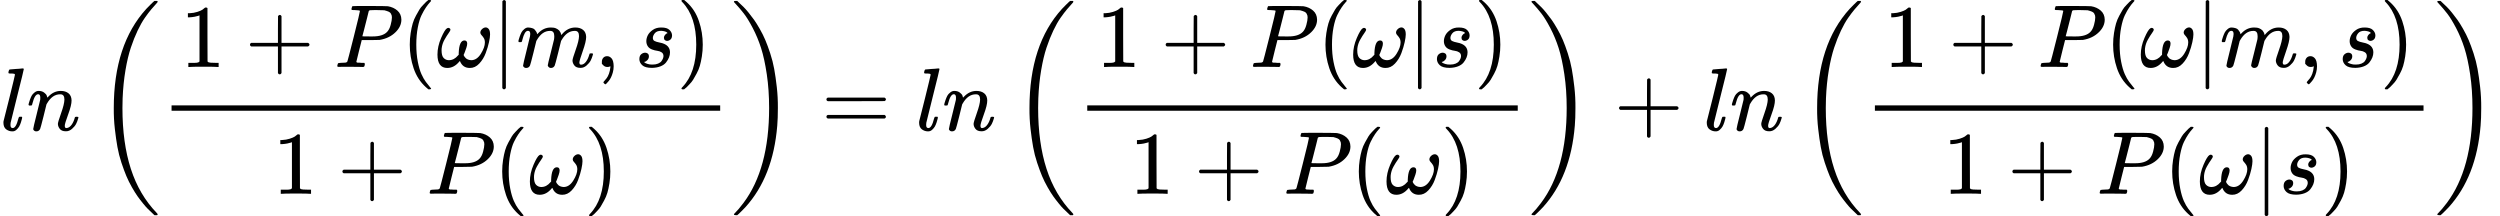 <?xml version="1.0" encoding="UTF-8" standalone="no" ?>
<svg xmlns="http://www.w3.org/2000/svg" width="506.656px" height="43.800px" viewBox="0 -1460 27992.7 2420" xmlns:xlink="http://www.w3.org/1999/xlink" aria-hidden="true"><defs><path id="MJX-29-TEX-I-1D459" d="M117 59Q117 26 142 26Q179 26 205 131Q211 151 215 152Q217 153 225 153H229Q238 153 241 153T246 151T248 144Q247 138 245 128T234 90T214 43T183 6T137 -11Q101 -11 70 11T38 85Q38 97 39 102L104 360Q167 615 167 623Q167 626 166 628T162 632T157 634T149 635T141 636T132 637T122 637Q112 637 109 637T101 638T95 641T94 647Q94 649 96 661Q101 680 107 682T179 688Q194 689 213 690T243 693T254 694Q266 694 266 686Q266 675 193 386T118 83Q118 81 118 75T117 65V59Z"></path><path id="MJX-29-TEX-I-1D45B" d="M21 287Q22 293 24 303T36 341T56 388T89 425T135 442Q171 442 195 424T225 390T231 369Q231 367 232 367L243 378Q304 442 382 442Q436 442 469 415T503 336T465 179T427 52Q427 26 444 26Q450 26 453 27Q482 32 505 65T540 145Q542 153 560 153Q580 153 580 145Q580 144 576 130Q568 101 554 73T508 17T439 -10Q392 -10 371 17T350 73Q350 92 386 193T423 345Q423 404 379 404H374Q288 404 229 303L222 291L189 157Q156 26 151 16Q138 -11 108 -11Q95 -11 87 -5T76 7T74 17Q74 30 112 180T152 343Q153 348 153 366Q153 405 129 405Q91 405 66 305Q60 285 60 284Q58 278 41 278H27Q21 284 21 287Z"></path><path id="MJX-29-TEX-S3-28" d="M701 -940Q701 -943 695 -949H664Q662 -947 636 -922T591 -879T537 -818T475 -737T412 -636T350 -511T295 -362T250 -186T221 17T209 251Q209 962 573 1361Q596 1386 616 1405T649 1437T664 1450H695Q701 1444 701 1441Q701 1436 681 1415T629 1356T557 1261T476 1118T400 927T340 675T308 359Q306 321 306 250Q306 -139 400 -430T690 -924Q701 -936 701 -940Z"></path><path id="MJX-29-TEX-N-31" d="M213 578L200 573Q186 568 160 563T102 556H83V602H102Q149 604 189 617T245 641T273 663Q275 666 285 666Q294 666 302 660V361L303 61Q310 54 315 52T339 48T401 46H427V0H416Q395 3 257 3Q121 3 100 0H88V46H114Q136 46 152 46T177 47T193 50T201 52T207 57T213 61V578Z"></path><path id="MJX-29-TEX-N-2B" d="M56 237T56 250T70 270H369V420L370 570Q380 583 389 583Q402 583 409 568V270H707Q722 262 722 250T707 230H409V-68Q401 -82 391 -82H389H387Q375 -82 369 -68V230H70Q56 237 56 250Z"></path><path id="MJX-29-TEX-I-1D443" d="M287 628Q287 635 230 637Q206 637 199 638T192 648Q192 649 194 659Q200 679 203 681T397 683Q587 682 600 680Q664 669 707 631T751 530Q751 453 685 389Q616 321 507 303Q500 302 402 301H307L277 182Q247 66 247 59Q247 55 248 54T255 50T272 48T305 46H336Q342 37 342 35Q342 19 335 5Q330 0 319 0Q316 0 282 1T182 2Q120 2 87 2T51 1Q33 1 33 11Q33 13 36 25Q40 41 44 43T67 46Q94 46 127 49Q141 52 146 61Q149 65 218 339T287 628ZM645 554Q645 567 643 575T634 597T609 619T560 635Q553 636 480 637Q463 637 445 637T416 636T404 636Q391 635 386 627Q384 621 367 550T332 412T314 344Q314 342 395 342H407H430Q542 342 590 392Q617 419 631 471T645 554Z"></path><path id="MJX-29-TEX-N-28" d="M94 250Q94 319 104 381T127 488T164 576T202 643T244 695T277 729T302 750H315H319Q333 750 333 741Q333 738 316 720T275 667T226 581T184 443T167 250T184 58T225 -81T274 -167T316 -220T333 -241Q333 -250 318 -250H315H302L274 -226Q180 -141 137 -14T94 250Z"></path><path id="MJX-29-TEX-I-1D714" d="M495 384Q495 406 514 424T555 443Q574 443 589 425T604 364Q604 334 592 278T555 155T483 38T377 -11Q297 -11 267 66Q266 68 260 61Q201 -11 125 -11Q15 -11 15 139Q15 230 56 325T123 434Q135 441 147 436Q160 429 160 418Q160 406 140 379T94 306T62 208Q61 202 61 187Q61 124 85 100T143 76Q201 76 245 129L253 137V156Q258 297 317 297Q348 297 348 261Q348 243 338 213T318 158L308 135Q309 133 310 129T318 115T334 97T358 83T393 76Q456 76 501 148T546 274Q546 305 533 325T508 357T495 384Z"></path><path id="MJX-29-TEX-N-7C" d="M139 -249H137Q125 -249 119 -235V251L120 737Q130 750 139 750Q152 750 159 735V-235Q151 -249 141 -249H139Z"></path><path id="MJX-29-TEX-I-1D45A" d="M21 287Q22 293 24 303T36 341T56 388T88 425T132 442T175 435T205 417T221 395T229 376L231 369Q231 367 232 367L243 378Q303 442 384 442Q401 442 415 440T441 433T460 423T475 411T485 398T493 385T497 373T500 364T502 357L510 367Q573 442 659 442Q713 442 746 415T780 336Q780 285 742 178T704 50Q705 36 709 31T724 26Q752 26 776 56T815 138Q818 149 821 151T837 153Q857 153 857 145Q857 144 853 130Q845 101 831 73T785 17T716 -10Q669 -10 648 17T627 73Q627 92 663 193T700 345Q700 404 656 404H651Q565 404 506 303L499 291L466 157Q433 26 428 16Q415 -11 385 -11Q372 -11 364 -4T353 8T350 18Q350 29 384 161L420 307Q423 322 423 345Q423 404 379 404H374Q288 404 229 303L222 291L189 157Q156 26 151 16Q138 -11 108 -11Q95 -11 87 -5T76 7T74 17Q74 30 112 181Q151 335 151 342Q154 357 154 369Q154 405 129 405Q107 405 92 377T69 316T57 280Q55 278 41 278H27Q21 284 21 287Z"></path><path id="MJX-29-TEX-N-2C" d="M78 35T78 60T94 103T137 121Q165 121 187 96T210 8Q210 -27 201 -60T180 -117T154 -158T130 -185T117 -194Q113 -194 104 -185T95 -172Q95 -168 106 -156T131 -126T157 -76T173 -3V9L172 8Q170 7 167 6T161 3T152 1T140 0Q113 0 96 17Z"></path><path id="MJX-29-TEX-I-1D460" d="M131 289Q131 321 147 354T203 415T300 442Q362 442 390 415T419 355Q419 323 402 308T364 292Q351 292 340 300T328 326Q328 342 337 354T354 372T367 378Q368 378 368 379Q368 382 361 388T336 399T297 405Q249 405 227 379T204 326Q204 301 223 291T278 274T330 259Q396 230 396 163Q396 135 385 107T352 51T289 7T195 -10Q118 -10 86 19T53 87Q53 126 74 143T118 160Q133 160 146 151T160 120Q160 94 142 76T111 58Q109 57 108 57T107 55Q108 52 115 47T146 34T201 27Q237 27 263 38T301 66T318 97T323 122Q323 150 302 164T254 181T195 196T148 231Q131 256 131 289Z"></path><path id="MJX-29-TEX-N-29" d="M60 749L64 750Q69 750 74 750H86L114 726Q208 641 251 514T294 250Q294 182 284 119T261 12T224 -76T186 -143T145 -194T113 -227T90 -246Q87 -249 86 -250H74Q66 -250 63 -250T58 -247T55 -238Q56 -237 66 -225Q221 -64 221 250T66 725Q56 737 55 738Q55 746 60 749Z"></path><path id="MJX-29-TEX-S3-29" d="M34 1438Q34 1446 37 1448T50 1450H56H71Q73 1448 99 1423T144 1380T198 1319T260 1238T323 1137T385 1013T440 864T485 688T514 485T526 251Q526 134 519 53Q472 -519 162 -860Q139 -885 119 -904T86 -936T71 -949H56Q43 -949 39 -947T34 -937Q88 -883 140 -813Q428 -430 428 251Q428 453 402 628T338 922T245 1146T145 1309T46 1425Q44 1427 42 1429T39 1433T36 1436L34 1438Z"></path><path id="MJX-29-TEX-N-3D" d="M56 347Q56 360 70 367H707Q722 359 722 347Q722 336 708 328L390 327H72Q56 332 56 347ZM56 153Q56 168 72 173H708Q722 163 722 153Q722 140 707 133H70Q56 140 56 153Z"></path></defs><g stroke="#000000" fill="#000000" stroke-width="0" transform="scale(1,-1)"><g data-mml-node="math"><g data-mml-node="mi"><use data-c="1D459" xlink:href="#MJX-29-TEX-I-1D459"></use></g><g data-mml-node="mi" transform="translate(298,0)"><use data-c="1D45B" xlink:href="#MJX-29-TEX-I-1D45B"></use></g><g data-mml-node="mrow" transform="translate(1064.7,0)"><g data-mml-node="mo" transform="translate(0 -0.5)"><use data-c="28" xlink:href="#MJX-29-TEX-S3-28"></use></g><g data-mml-node="mfrac" transform="translate(736,0)"><g data-mml-node="mrow" transform="translate(220,710)"><g data-mml-node="mn"><use data-c="31" xlink:href="#MJX-29-TEX-N-31"></use></g><g data-mml-node="mo" transform="translate(722.2,0)"><use data-c="2B" xlink:href="#MJX-29-TEX-N-2B"></use></g><g data-mml-node="mi" transform="translate(1722.4,0)"><use data-c="1D443" xlink:href="#MJX-29-TEX-I-1D443"></use></g><g data-mml-node="mo" transform="translate(2473.4,0)"><use data-c="28" xlink:href="#MJX-29-TEX-N-28"></use></g><g data-mml-node="mi" transform="translate(2862.4,0)"><use data-c="1D714" xlink:href="#MJX-29-TEX-I-1D714"></use></g><g data-mml-node="TeXAtom" data-mjx-texclass="ORD" transform="translate(3484.4,0)"><g data-mml-node="mo" transform="translate(0 -0.5)"><use data-c="7C" xlink:href="#MJX-29-TEX-N-7C"></use></g></g><g data-mml-node="mi" transform="translate(3762.4,0)"><use data-c="1D45A" xlink:href="#MJX-29-TEX-I-1D45A"></use></g><g data-mml-node="mo" transform="translate(4640.4,0)"><use data-c="2C" xlink:href="#MJX-29-TEX-N-2C"></use></g><g data-mml-node="mi" transform="translate(5085.1,0)"><use data-c="1D460" xlink:href="#MJX-29-TEX-I-1D460"></use></g><g data-mml-node="mo" transform="translate(5554.1,0)"><use data-c="29" xlink:href="#MJX-29-TEX-N-29"></use></g></g><g data-mml-node="mrow" transform="translate(1254.8,-710)"><g data-mml-node="mn"><use data-c="31" xlink:href="#MJX-29-TEX-N-31"></use></g><g data-mml-node="mo" transform="translate(722.2,0)"><use data-c="2B" xlink:href="#MJX-29-TEX-N-2B"></use></g><g data-mml-node="mi" transform="translate(1722.4,0)"><use data-c="1D443" xlink:href="#MJX-29-TEX-I-1D443"></use></g><g data-mml-node="mo" transform="translate(2473.4,0)"><use data-c="28" xlink:href="#MJX-29-TEX-N-28"></use></g><g data-mml-node="mi" transform="translate(2862.4,0)"><use data-c="1D714" xlink:href="#MJX-29-TEX-I-1D714"></use></g><g data-mml-node="mo" transform="translate(3484.4,0)"><use data-c="29" xlink:href="#MJX-29-TEX-N-29"></use></g></g><rect width="6143.1" height="60" x="120" y="220"></rect></g><g data-mml-node="mo" transform="translate(7119.1,0) translate(0 -0.5)"><use data-c="29" xlink:href="#MJX-29-TEX-S3-29"></use></g></g><g data-mml-node="mo" transform="translate(9197.6,0)"><use data-c="3D" xlink:href="#MJX-29-TEX-N-3D"></use></g><g data-mml-node="mi" transform="translate(10253.3,0)"><use data-c="1D459" xlink:href="#MJX-29-TEX-I-1D459"></use></g><g data-mml-node="mi" transform="translate(10551.3,0)"><use data-c="1D45B" xlink:href="#MJX-29-TEX-I-1D45B"></use></g><g data-mml-node="mrow" transform="translate(11318,0)"><g data-mml-node="mo" transform="translate(0 -0.5)"><use data-c="28" xlink:href="#MJX-29-TEX-S3-28"></use></g><g data-mml-node="mfrac" transform="translate(736,0)"><g data-mml-node="mrow" transform="translate(220,710)"><g data-mml-node="mn"><use data-c="31" xlink:href="#MJX-29-TEX-N-31"></use></g><g data-mml-node="mo" transform="translate(722.2,0)"><use data-c="2B" xlink:href="#MJX-29-TEX-N-2B"></use></g><g data-mml-node="mi" transform="translate(1722.4,0)"><use data-c="1D443" xlink:href="#MJX-29-TEX-I-1D443"></use></g><g data-mml-node="mo" transform="translate(2473.4,0)"><use data-c="28" xlink:href="#MJX-29-TEX-N-28"></use></g><g data-mml-node="mi" transform="translate(2862.4,0)"><use data-c="1D714" xlink:href="#MJX-29-TEX-I-1D714"></use></g><g data-mml-node="TeXAtom" data-mjx-texclass="ORD" transform="translate(3484.4,0)"><g data-mml-node="mo" transform="translate(0 -0.5)"><use data-c="7C" xlink:href="#MJX-29-TEX-N-7C"></use></g></g><g data-mml-node="mi" transform="translate(3762.4,0)"><use data-c="1D460" xlink:href="#MJX-29-TEX-I-1D460"></use></g><g data-mml-node="mo" transform="translate(4231.4,0)"><use data-c="29" xlink:href="#MJX-29-TEX-N-29"></use></g></g><g data-mml-node="mrow" transform="translate(593.5,-710)"><g data-mml-node="mn"><use data-c="31" xlink:href="#MJX-29-TEX-N-31"></use></g><g data-mml-node="mo" transform="translate(722.2,0)"><use data-c="2B" xlink:href="#MJX-29-TEX-N-2B"></use></g><g data-mml-node="mi" transform="translate(1722.4,0)"><use data-c="1D443" xlink:href="#MJX-29-TEX-I-1D443"></use></g><g data-mml-node="mo" transform="translate(2473.4,0)"><use data-c="28" xlink:href="#MJX-29-TEX-N-28"></use></g><g data-mml-node="mi" transform="translate(2862.4,0)"><use data-c="1D714" xlink:href="#MJX-29-TEX-I-1D714"></use></g><g data-mml-node="mo" transform="translate(3484.4,0)"><use data-c="29" xlink:href="#MJX-29-TEX-N-29"></use></g></g><rect width="4820.4" height="60" x="120" y="220"></rect></g><g data-mml-node="mo" transform="translate(5796.4,0) translate(0 -0.5)"><use data-c="29" xlink:href="#MJX-29-TEX-S3-29"></use></g></g><g data-mml-node="mo" transform="translate(18072.7,0)"><use data-c="2B" xlink:href="#MJX-29-TEX-N-2B"></use></g><g data-mml-node="mi" transform="translate(19072.9,0)"><use data-c="1D459" xlink:href="#MJX-29-TEX-I-1D459"></use></g><g data-mml-node="mi" transform="translate(19370.9,0)"><use data-c="1D45B" xlink:href="#MJX-29-TEX-I-1D45B"></use></g><g data-mml-node="mrow" transform="translate(20137.6,0)"><g data-mml-node="mo" transform="translate(0 -0.5)"><use data-c="28" xlink:href="#MJX-29-TEX-S3-28"></use></g><g data-mml-node="mfrac" transform="translate(736,0)"><g data-mml-node="mrow" transform="translate(220,710)"><g data-mml-node="mn"><use data-c="31" xlink:href="#MJX-29-TEX-N-31"></use></g><g data-mml-node="mo" transform="translate(722.2,0)"><use data-c="2B" xlink:href="#MJX-29-TEX-N-2B"></use></g><g data-mml-node="mi" transform="translate(1722.4,0)"><use data-c="1D443" xlink:href="#MJX-29-TEX-I-1D443"></use></g><g data-mml-node="mo" transform="translate(2473.4,0)"><use data-c="28" xlink:href="#MJX-29-TEX-N-28"></use></g><g data-mml-node="mi" transform="translate(2862.4,0)"><use data-c="1D714" xlink:href="#MJX-29-TEX-I-1D714"></use></g><g data-mml-node="TeXAtom" data-mjx-texclass="ORD" transform="translate(3484.4,0)"><g data-mml-node="mo" transform="translate(0 -0.5)"><use data-c="7C" xlink:href="#MJX-29-TEX-N-7C"></use></g></g><g data-mml-node="mi" transform="translate(3762.4,0)"><use data-c="1D45A" xlink:href="#MJX-29-TEX-I-1D45A"></use></g><g data-mml-node="mo" transform="translate(4640.4,0)"><use data-c="2C" xlink:href="#MJX-29-TEX-N-2C"></use></g><g data-mml-node="mi" transform="translate(5085.1,0)"><use data-c="1D460" xlink:href="#MJX-29-TEX-I-1D460"></use></g><g data-mml-node="mo" transform="translate(5554.1,0)"><use data-c="29" xlink:href="#MJX-29-TEX-N-29"></use></g></g><g data-mml-node="mrow" transform="translate(881.3,-710)"><g data-mml-node="mn"><use data-c="31" xlink:href="#MJX-29-TEX-N-31"></use></g><g data-mml-node="mo" transform="translate(722.2,0)"><use data-c="2B" xlink:href="#MJX-29-TEX-N-2B"></use></g><g data-mml-node="mi" transform="translate(1722.4,0)"><use data-c="1D443" xlink:href="#MJX-29-TEX-I-1D443"></use></g><g data-mml-node="mo" transform="translate(2473.4,0)"><use data-c="28" xlink:href="#MJX-29-TEX-N-28"></use></g><g data-mml-node="mi" transform="translate(2862.4,0)"><use data-c="1D714" xlink:href="#MJX-29-TEX-I-1D714"></use></g><g data-mml-node="TeXAtom" data-mjx-texclass="ORD" transform="translate(3484.4,0)"><g data-mml-node="mo" transform="translate(0 -0.5)"><use data-c="7C" xlink:href="#MJX-29-TEX-N-7C"></use></g></g><g data-mml-node="mi" transform="translate(3762.4,0)"><use data-c="1D460" xlink:href="#MJX-29-TEX-I-1D460"></use></g><g data-mml-node="mo" transform="translate(4231.4,0)"><use data-c="29" xlink:href="#MJX-29-TEX-N-29"></use></g></g><rect width="6143.1" height="60" x="120" y="220"></rect></g><g data-mml-node="mo" transform="translate(7119.1,0) translate(0 -0.5)"><use data-c="29" xlink:href="#MJX-29-TEX-S3-29"></use></g></g></g></g></svg>